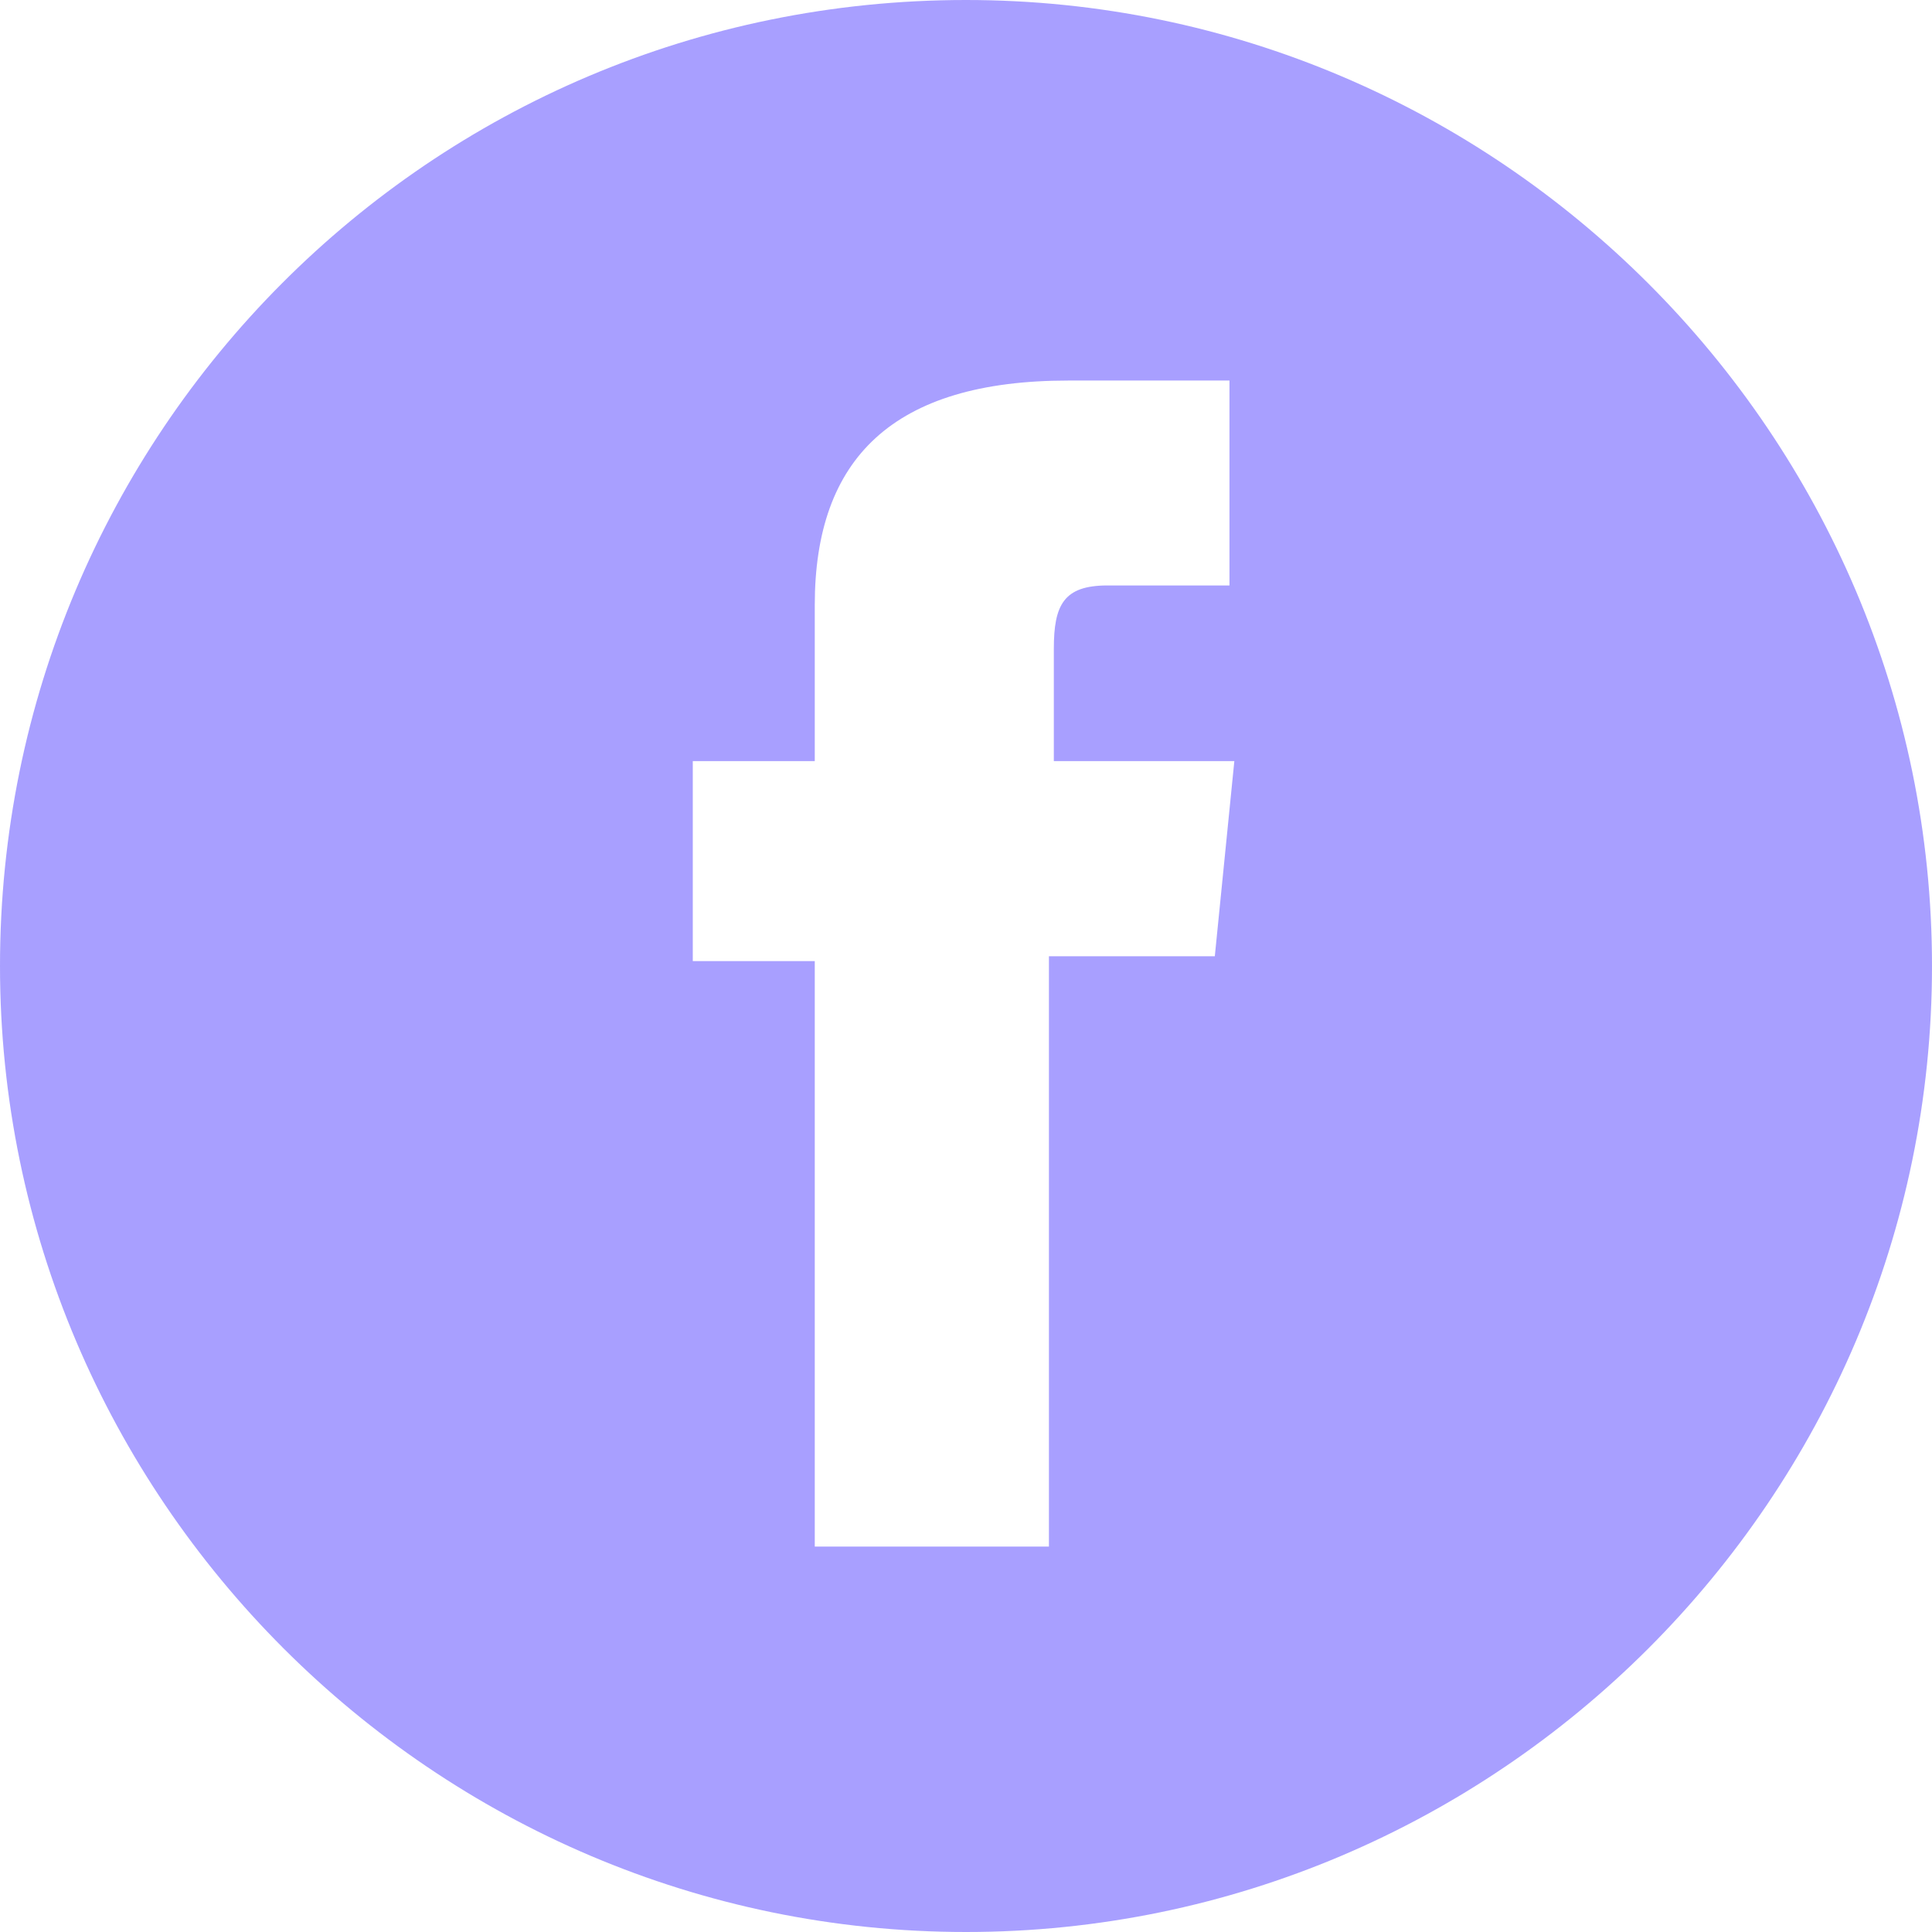 <svg width="65" height="65" viewBox="0 0 65 65" fill="none" xmlns="http://www.w3.org/2000/svg">
<path opacity="0.5" d="M32.5 0C14.444 0 0 14.609 0 32.5C0 50.391 14.609 65 32.5 65C50.391 65 65 50.391 65 32.5C65 14.609 50.391 0 32.5 0ZM41.528 19.697C41.528 19.697 38.409 19.697 37.26 19.697C35.783 19.697 35.455 20.354 35.455 21.831C35.455 23.144 35.455 25.606 35.455 25.606H41.528L40.871 32.172H35.29V52.033H27.412V32.336H23.308V25.606H27.412C27.412 25.606 27.412 24.621 27.412 20.354C27.412 15.429 30.038 12.803 35.947 12.803C36.932 12.803 41.364 12.803 41.364 12.803V19.697H41.528Z" fill="#5340FF"/>
</svg>
